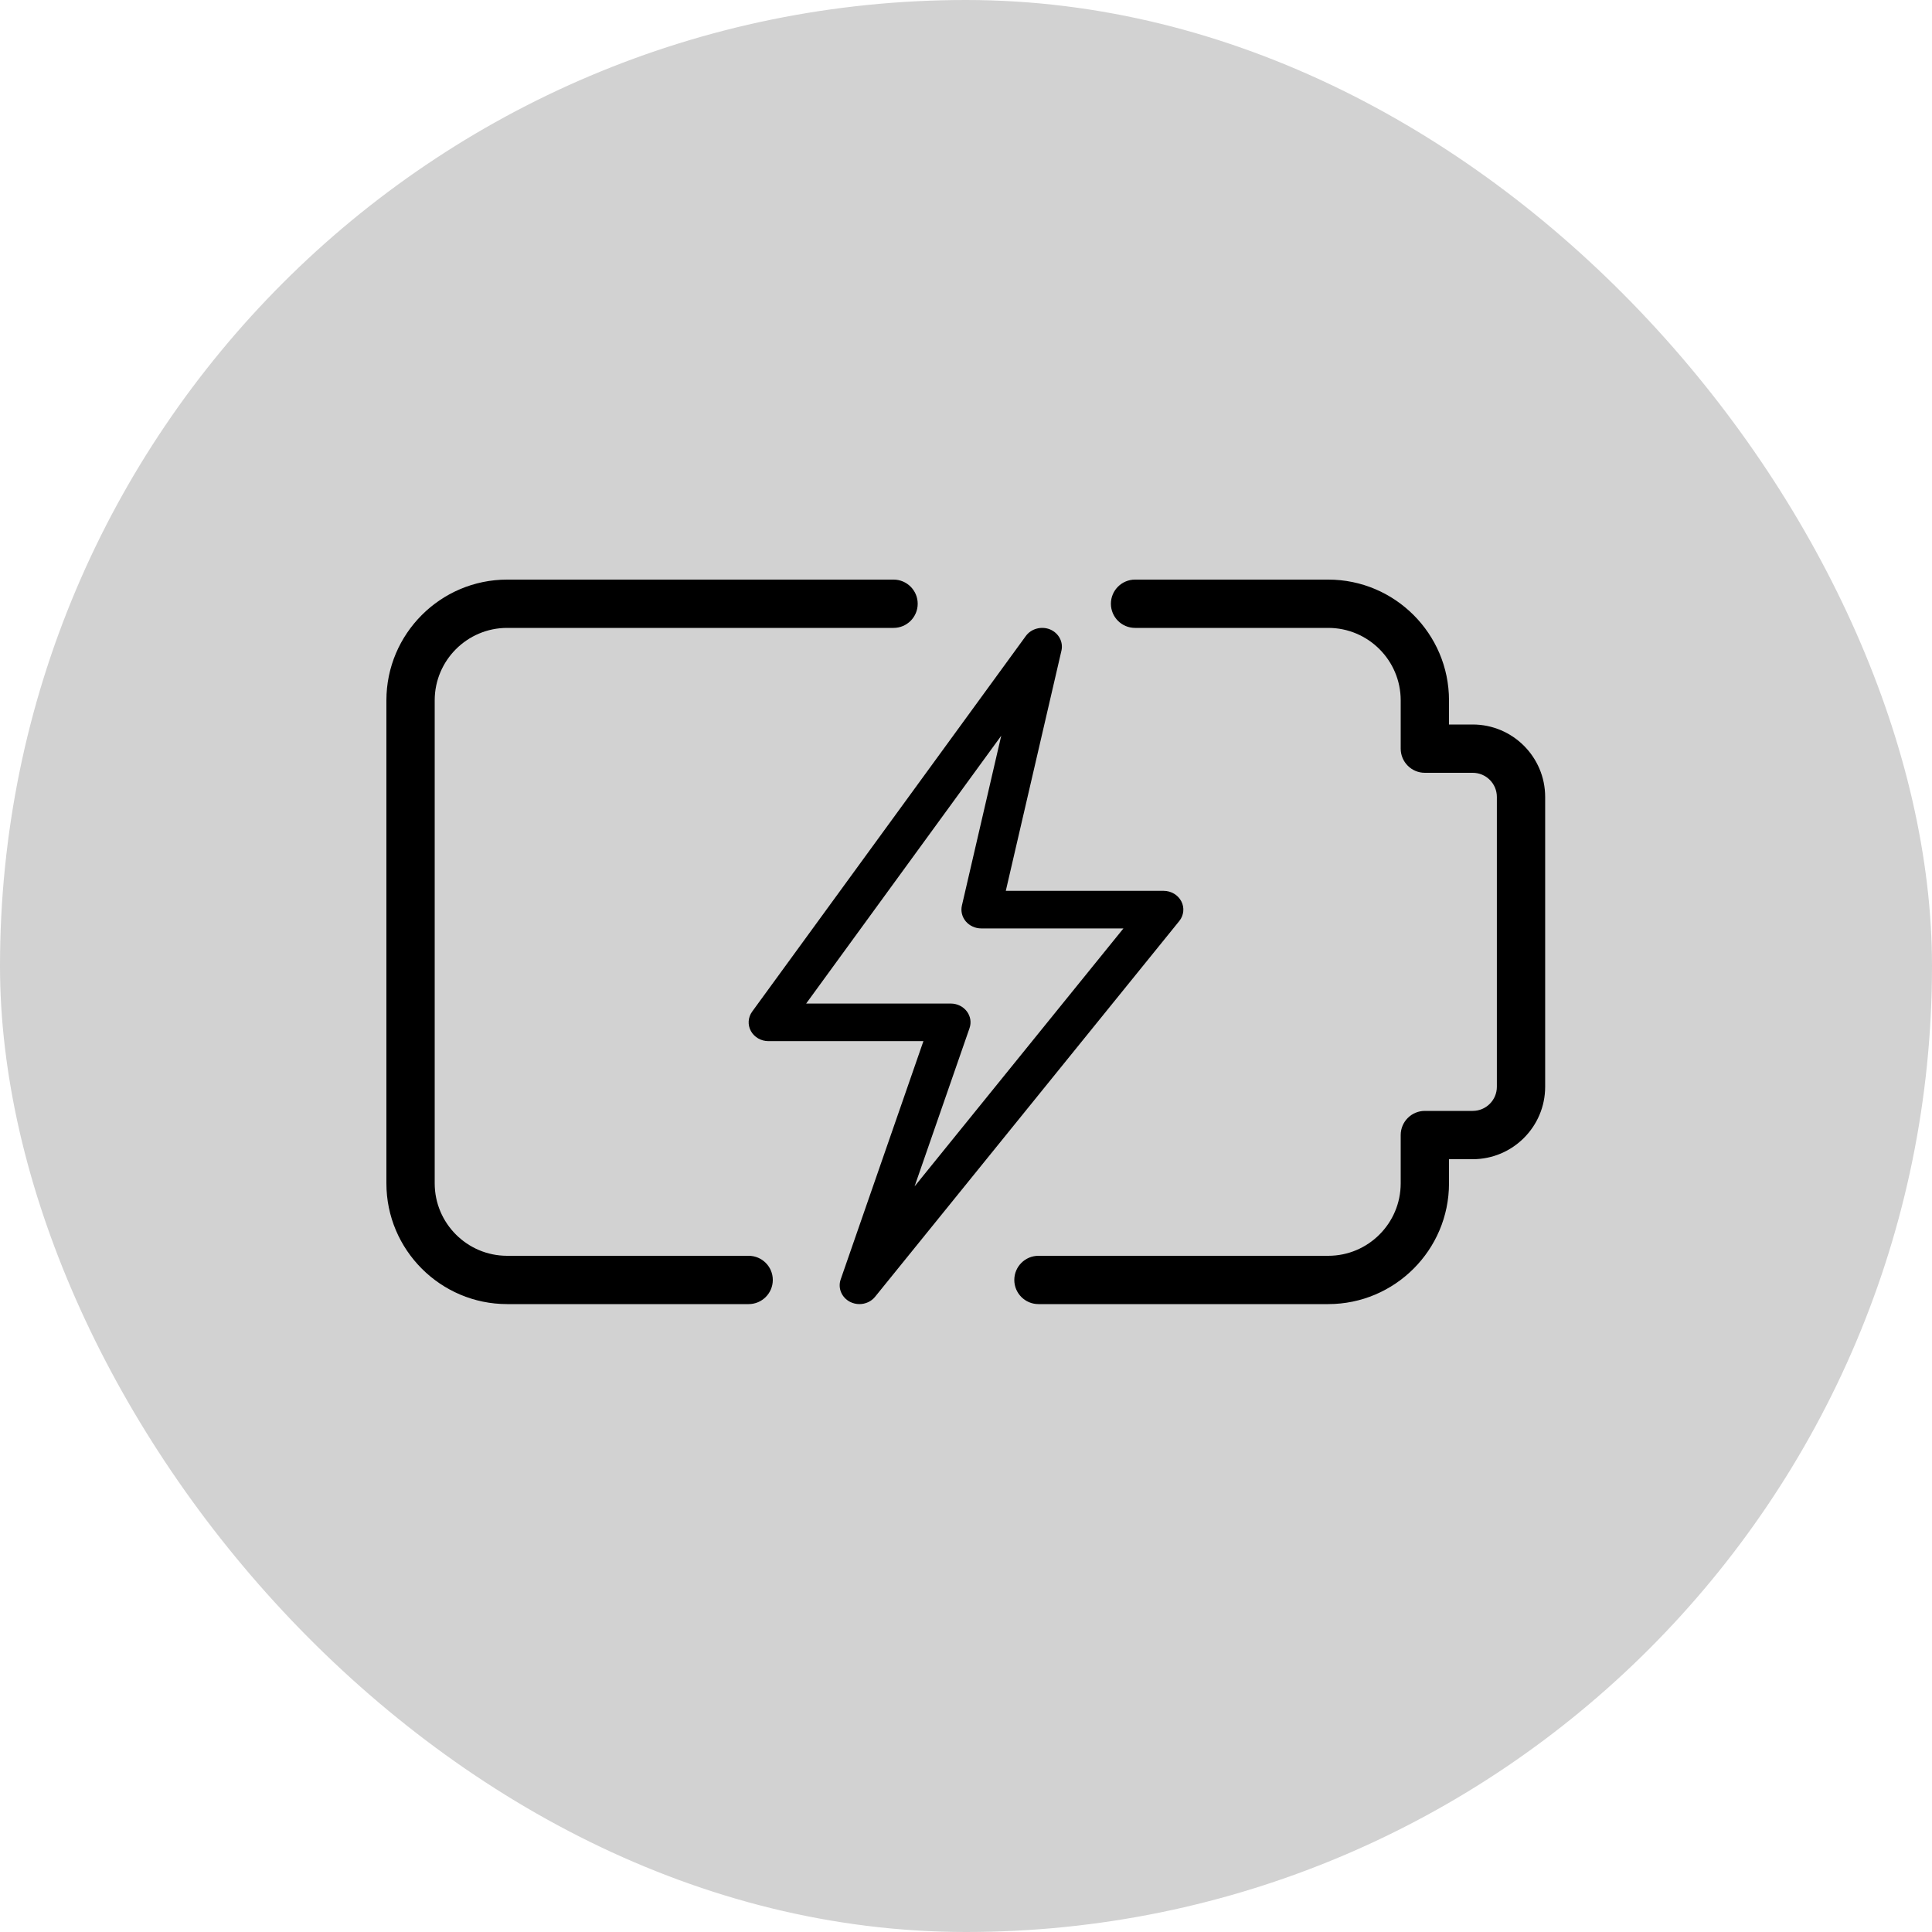 <svg width="80" height="80" viewBox="0 0 80 80" fill="none" xmlns="http://www.w3.org/2000/svg">
<rect width="80" height="80" rx="40" fill="#D2D2D2"/>
<path d="M55 54H43C42.448 54 42 53.552 42 53C42 52.448 42.448 52 43 52H55C56.654 52 58 50.654 58 49V47C58 46.448 58.448 46 59 46H60.982C61.534 46 61.982 45.552 61.982 45V33C61.982 32.448 61.534 32 60.982 32H59C58.448 32 58 31.552 58 31V29C58 27.346 56.654 26 55 26H47C46.448 26 46 25.552 46 25C46 24.448 46.448 24 47 24H55C57.756 24 60 26.244 60 29V30H60.982C62.636 30 63.982 31.346 63.982 33V45C63.982 46.654 62.636 48 60.982 48H60V49C60 51.756 57.756 54 55 54Z" fill="black"/>
<path d="M31 54H21C18.244 54 16 51.756 16 49V29C16 26.244 18.244 24 21 24H37C37.552 24 38 24.448 38 25C38 25.552 37.552 26 37 26H21C19.346 26 18 27.346 18 29V49C18 50.654 19.346 52 21 52H31C31.552 52 32 52.448 32 53C32 53.552 31.552 54 31 54Z" fill="black"/>
<path d="M35.587 54C35.457 54 35.325 53.97 35.204 53.91C34.852 53.732 34.685 53.339 34.811 52.978L38.237 43.111H31.818C31.514 43.111 31.235 42.95 31.093 42.694C30.953 42.437 30.972 42.127 31.145 41.889L42.479 26.333C42.702 26.028 43.125 25.919 43.479 26.062C43.837 26.212 44.035 26.58 43.952 26.943L41.648 36.888H48.182C48.493 36.888 48.777 37.056 48.916 37.322C49.054 37.588 49.02 37.905 48.83 38.14L36.235 53.697C36.076 53.894 35.834 54 35.587 54ZM33.381 41.555H39.37C39.633 41.555 39.879 41.675 40.033 41.877C40.187 42.079 40.229 42.339 40.145 42.577L37.871 49.125L46.519 38.444H40.63C40.383 38.444 40.147 38.336 39.992 38.153C39.836 37.969 39.777 37.728 39.83 37.498L41.459 30.465L33.381 41.555Z" fill="black"/>
</svg>

